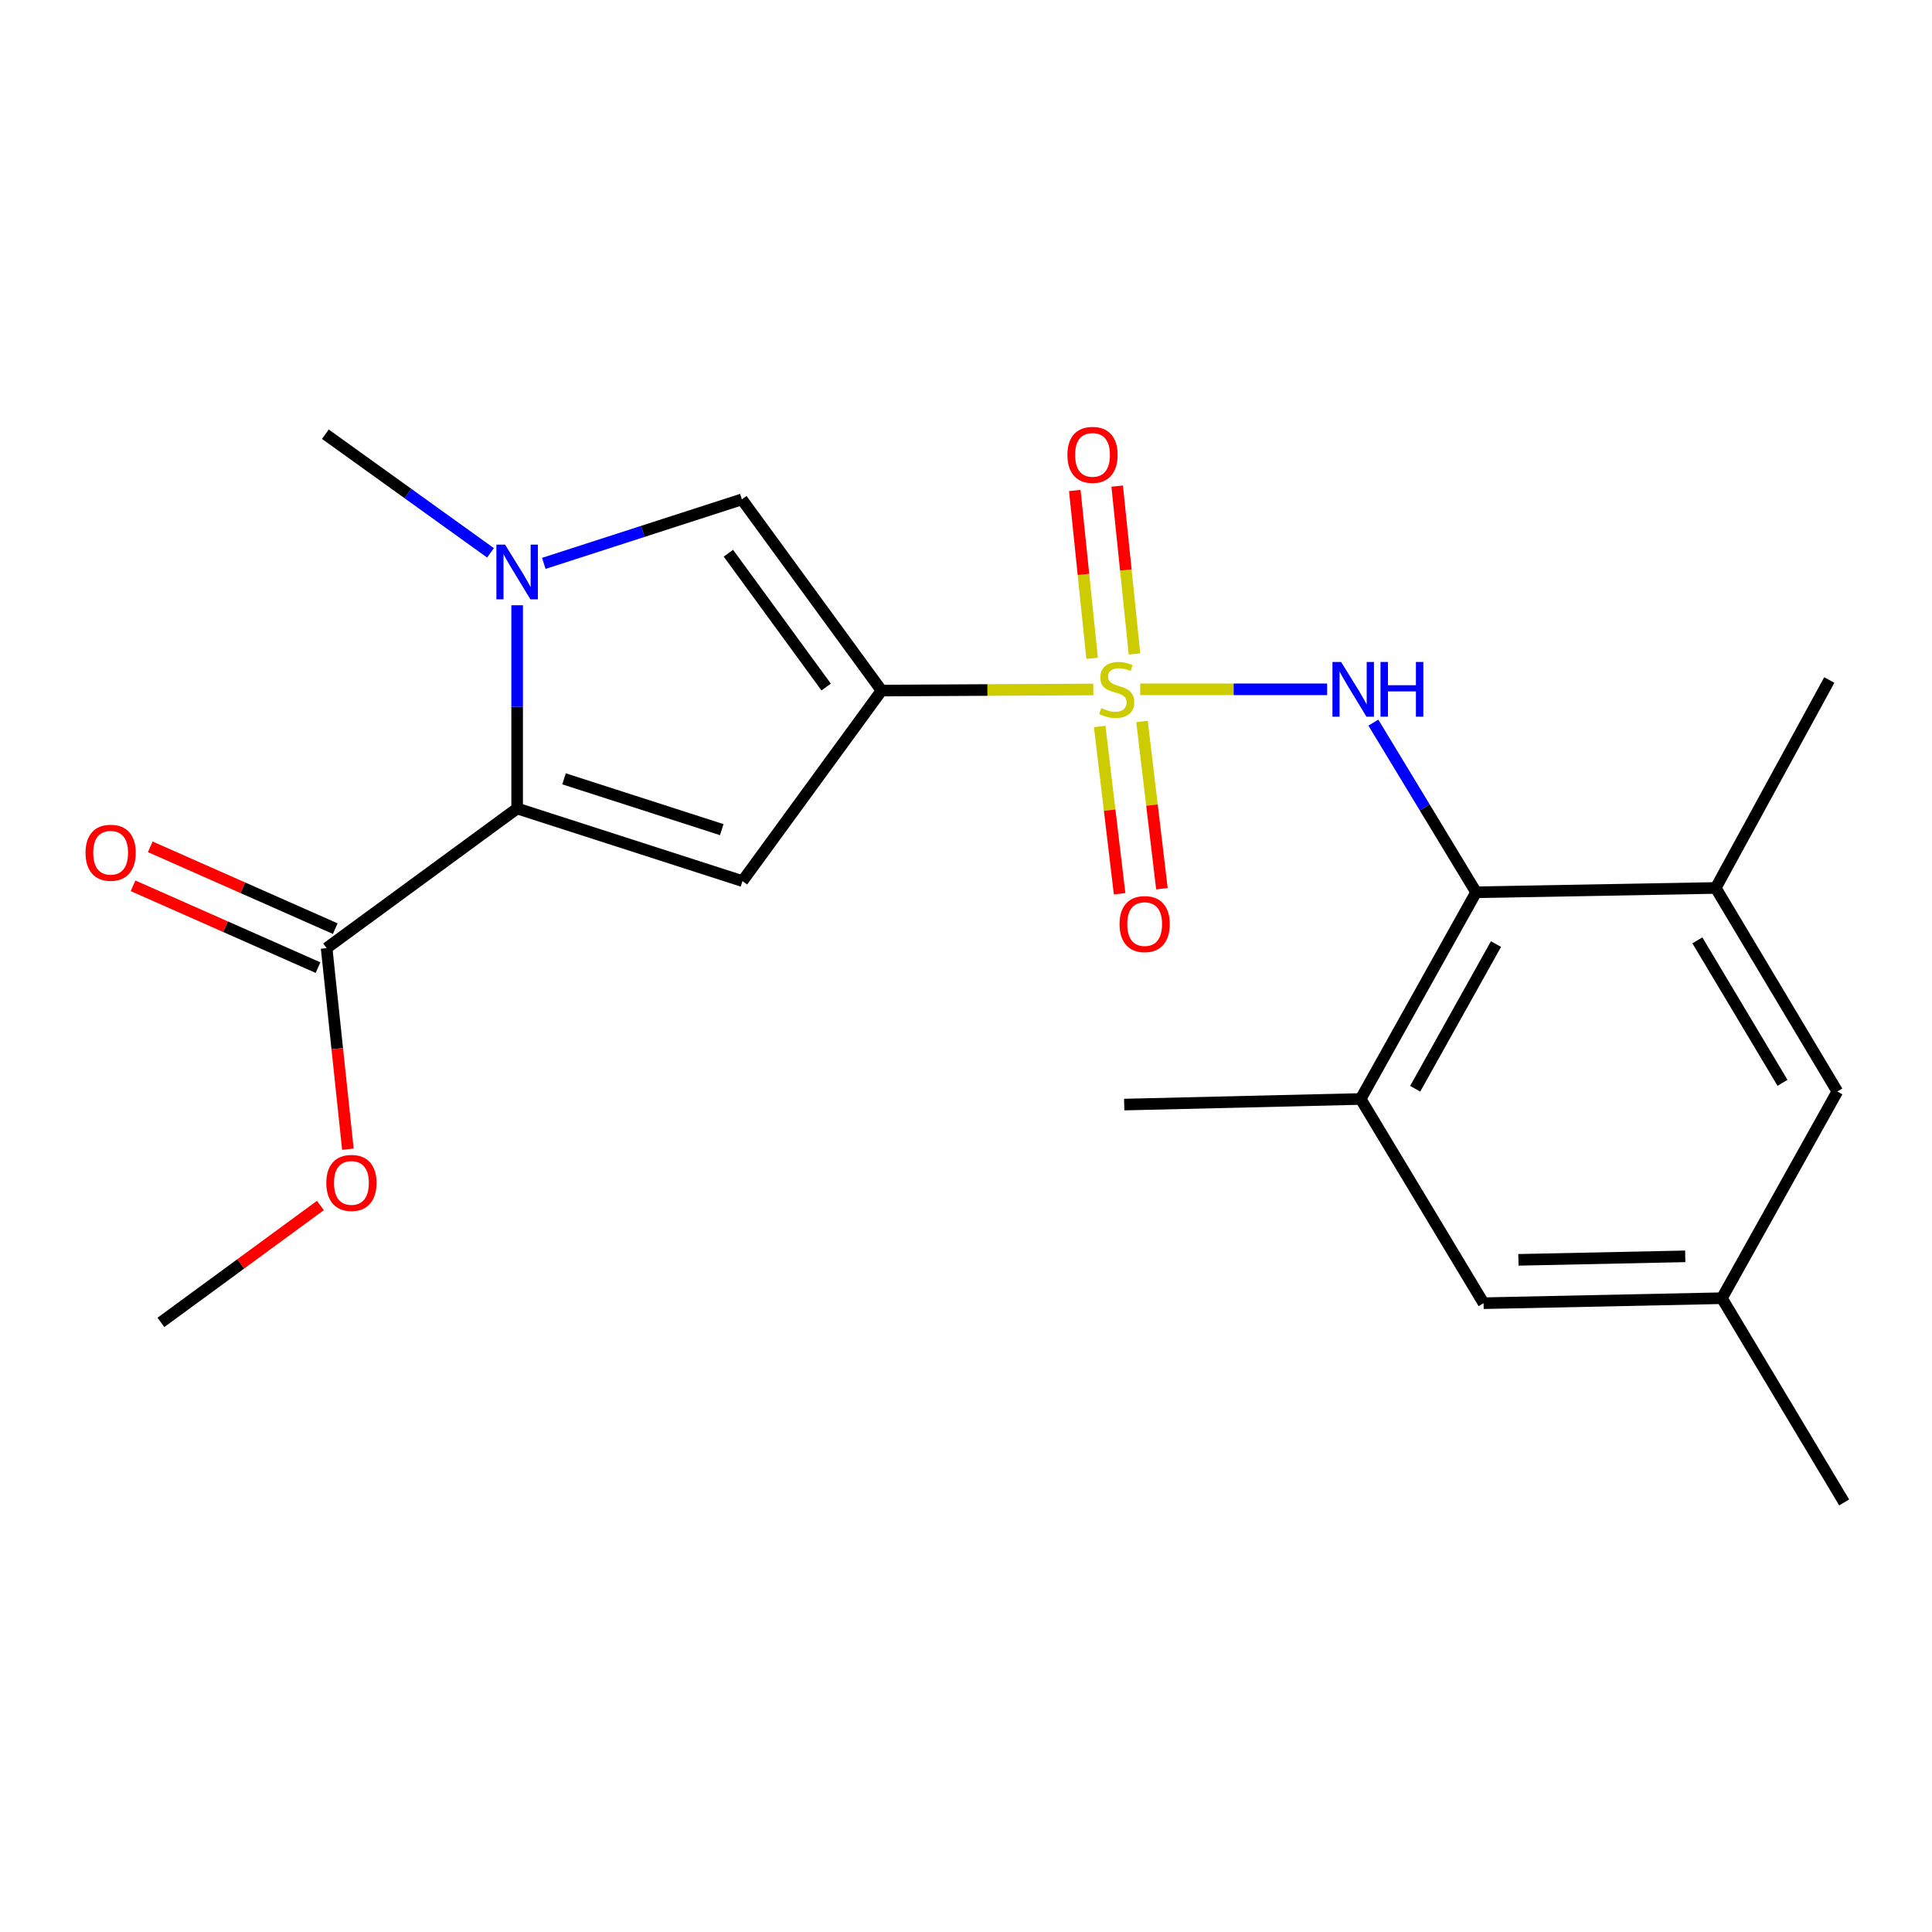 <?xml version='1.0' encoding='iso-8859-1'?>
<svg version='1.1' baseProfile='full'
              xmlns='http://www.w3.org/2000/svg'
                      xmlns:rdkit='http://www.rdkit.org/xml'
                      xmlns:xlink='http://www.w3.org/1999/xlink'
                  xml:space='preserve'
width='1000px' height='1000px' viewBox='0 0 1000 1000'>
<!-- END OF HEADER -->
<rect style='opacity:1.0;fill:#FFFFFF;stroke:none' width='1000' height='1000' x='0' y='0'> </rect>
<path class='bond-0' d='M 565.892,356.855 L 511.084,357.148' style='fill:none;fill-rule:evenodd;stroke:#CCCC00;stroke-width:6px;stroke-linecap:butt;stroke-linejoin:miter;stroke-opacity:1' />
<path class='bond-0' d='M 511.084,357.148 L 456.276,357.44' style='fill:none;fill-rule:evenodd;stroke:#000000;stroke-width:6px;stroke-linecap:butt;stroke-linejoin:miter;stroke-opacity:1' />
<path class='bond-4' d='M 590.156,356.791 L 638.538,356.791' style='fill:none;fill-rule:evenodd;stroke:#CCCC00;stroke-width:6px;stroke-linecap:butt;stroke-linejoin:miter;stroke-opacity:1' />
<path class='bond-4' d='M 638.538,356.791 L 686.92,356.791' style='fill:none;fill-rule:evenodd;stroke:#0000FF;stroke-width:6px;stroke-linecap:butt;stroke-linejoin:miter;stroke-opacity:1' />
<path class='bond-10' d='M 587.216,338.487 L 582.735,295.047' style='fill:none;fill-rule:evenodd;stroke:#CCCC00;stroke-width:6px;stroke-linecap:butt;stroke-linejoin:miter;stroke-opacity:1' />
<path class='bond-10' d='M 582.735,295.047 L 578.255,251.606' style='fill:none;fill-rule:evenodd;stroke:#FF0000;stroke-width:6px;stroke-linecap:butt;stroke-linejoin:miter;stroke-opacity:1' />
<path class='bond-10' d='M 565.273,340.75 L 560.793,297.31' style='fill:none;fill-rule:evenodd;stroke:#CCCC00;stroke-width:6px;stroke-linecap:butt;stroke-linejoin:miter;stroke-opacity:1' />
<path class='bond-10' d='M 560.793,297.31 L 556.313,253.869' style='fill:none;fill-rule:evenodd;stroke:#FF0000;stroke-width:6px;stroke-linecap:butt;stroke-linejoin:miter;stroke-opacity:1' />
<path class='bond-11' d='M 569.2,376.032 L 574.354,419.317' style='fill:none;fill-rule:evenodd;stroke:#CCCC00;stroke-width:6px;stroke-linecap:butt;stroke-linejoin:miter;stroke-opacity:1' />
<path class='bond-11' d='M 574.354,419.317 L 579.509,462.602' style='fill:none;fill-rule:evenodd;stroke:#FF0000;stroke-width:6px;stroke-linecap:butt;stroke-linejoin:miter;stroke-opacity:1' />
<path class='bond-11' d='M 591.104,373.424 L 596.258,416.709' style='fill:none;fill-rule:evenodd;stroke:#CCCC00;stroke-width:6px;stroke-linecap:butt;stroke-linejoin:miter;stroke-opacity:1' />
<path class='bond-11' d='M 596.258,416.709 L 601.413,459.994' style='fill:none;fill-rule:evenodd;stroke:#FF0000;stroke-width:6px;stroke-linecap:butt;stroke-linejoin:miter;stroke-opacity:1' />
<path class='bond-1' d='M 456.276,357.44 L 384.303,456.055' style='fill:none;fill-rule:evenodd;stroke:#000000;stroke-width:6px;stroke-linecap:butt;stroke-linejoin:miter;stroke-opacity:1' />
<path class='bond-5' d='M 456.276,357.44 L 383.985,258.482' style='fill:none;fill-rule:evenodd;stroke:#000000;stroke-width:6px;stroke-linecap:butt;stroke-linejoin:miter;stroke-opacity:1' />
<path class='bond-5' d='M 427.62,355.609 L 377.016,286.338' style='fill:none;fill-rule:evenodd;stroke:#000000;stroke-width:6px;stroke-linecap:butt;stroke-linejoin:miter;stroke-opacity:1' />
<path class='bond-2' d='M 384.303,456.055 L 267.674,418.469' style='fill:none;fill-rule:evenodd;stroke:#000000;stroke-width:6px;stroke-linecap:butt;stroke-linejoin:miter;stroke-opacity:1' />
<path class='bond-2' d='M 373.575,429.422 L 291.935,403.112' style='fill:none;fill-rule:evenodd;stroke:#000000;stroke-width:6px;stroke-linecap:butt;stroke-linejoin:miter;stroke-opacity:1' />
<path class='bond-7' d='M 267.674,418.469 L 169.059,490.748' style='fill:none;fill-rule:evenodd;stroke:#000000;stroke-width:6px;stroke-linecap:butt;stroke-linejoin:miter;stroke-opacity:1' />
<path class='bond-22' d='M 267.674,418.469 L 267.674,365.873' style='fill:none;fill-rule:evenodd;stroke:#000000;stroke-width:6px;stroke-linecap:butt;stroke-linejoin:miter;stroke-opacity:1' />
<path class='bond-22' d='M 267.674,365.873 L 267.674,313.276' style='fill:none;fill-rule:evenodd;stroke:#0000FF;stroke-width:6px;stroke-linecap:butt;stroke-linejoin:miter;stroke-opacity:1' />
<path class='bond-3' d='M 281.47,291.599 L 332.727,275.041' style='fill:none;fill-rule:evenodd;stroke:#0000FF;stroke-width:6px;stroke-linecap:butt;stroke-linejoin:miter;stroke-opacity:1' />
<path class='bond-3' d='M 332.727,275.041 L 383.985,258.482' style='fill:none;fill-rule:evenodd;stroke:#000000;stroke-width:6px;stroke-linecap:butt;stroke-linejoin:miter;stroke-opacity:1' />
<path class='bond-17' d='M 253.878,286.145 L 211.144,255.445' style='fill:none;fill-rule:evenodd;stroke:#0000FF;stroke-width:6px;stroke-linecap:butt;stroke-linejoin:miter;stroke-opacity:1' />
<path class='bond-17' d='M 211.144,255.445 L 168.41,224.745' style='fill:none;fill-rule:evenodd;stroke:#000000;stroke-width:6px;stroke-linecap:butt;stroke-linejoin:miter;stroke-opacity:1' />
<path class='bond-6' d='M 710.851,374.021 L 737.441,417.93' style='fill:none;fill-rule:evenodd;stroke:#0000FF;stroke-width:6px;stroke-linecap:butt;stroke-linejoin:miter;stroke-opacity:1' />
<path class='bond-6' d='M 737.441,417.93 L 764.032,461.839' style='fill:none;fill-rule:evenodd;stroke:#000000;stroke-width:6px;stroke-linecap:butt;stroke-linejoin:miter;stroke-opacity:1' />
<path class='bond-8' d='M 764.032,461.839 L 704.277,568.824' style='fill:none;fill-rule:evenodd;stroke:#000000;stroke-width:6px;stroke-linecap:butt;stroke-linejoin:miter;stroke-opacity:1' />
<path class='bond-8' d='M 774.327,488.643 L 732.499,563.533' style='fill:none;fill-rule:evenodd;stroke:#000000;stroke-width:6px;stroke-linecap:butt;stroke-linejoin:miter;stroke-opacity:1' />
<path class='bond-9' d='M 764.032,461.839 L 888.051,459.609' style='fill:none;fill-rule:evenodd;stroke:#000000;stroke-width:6px;stroke-linecap:butt;stroke-linejoin:miter;stroke-opacity:1' />
<path class='bond-14' d='M 173.521,480.662 L 125.655,459.489' style='fill:none;fill-rule:evenodd;stroke:#000000;stroke-width:6px;stroke-linecap:butt;stroke-linejoin:miter;stroke-opacity:1' />
<path class='bond-14' d='M 125.655,459.489 L 77.788,438.316' style='fill:none;fill-rule:evenodd;stroke:#FF0000;stroke-width:6px;stroke-linecap:butt;stroke-linejoin:miter;stroke-opacity:1' />
<path class='bond-14' d='M 164.598,500.835 L 116.731,479.662' style='fill:none;fill-rule:evenodd;stroke:#000000;stroke-width:6px;stroke-linecap:butt;stroke-linejoin:miter;stroke-opacity:1' />
<path class='bond-14' d='M 116.731,479.662 L 68.865,458.489' style='fill:none;fill-rule:evenodd;stroke:#FF0000;stroke-width:6px;stroke-linecap:butt;stroke-linejoin:miter;stroke-opacity:1' />
<path class='bond-16' d='M 169.059,490.748 L 174.562,542.784' style='fill:none;fill-rule:evenodd;stroke:#000000;stroke-width:6px;stroke-linecap:butt;stroke-linejoin:miter;stroke-opacity:1' />
<path class='bond-16' d='M 174.562,542.784 L 180.065,594.821' style='fill:none;fill-rule:evenodd;stroke:#FF0000;stroke-width:6px;stroke-linecap:butt;stroke-linejoin:miter;stroke-opacity:1' />
<path class='bond-12' d='M 704.277,568.824 L 767.892,674.534' style='fill:none;fill-rule:evenodd;stroke:#000000;stroke-width:6px;stroke-linecap:butt;stroke-linejoin:miter;stroke-opacity:1' />
<path class='bond-19' d='M 704.277,568.824 L 581.888,571.728' style='fill:none;fill-rule:evenodd;stroke:#000000;stroke-width:6px;stroke-linecap:butt;stroke-linejoin:miter;stroke-opacity:1' />
<path class='bond-13' d='M 888.051,459.609 L 951.004,564.964' style='fill:none;fill-rule:evenodd;stroke:#000000;stroke-width:6px;stroke-linecap:butt;stroke-linejoin:miter;stroke-opacity:1' />
<path class='bond-13' d='M 878.558,486.727 L 922.625,560.475' style='fill:none;fill-rule:evenodd;stroke:#000000;stroke-width:6px;stroke-linecap:butt;stroke-linejoin:miter;stroke-opacity:1' />
<path class='bond-18' d='M 888.051,459.609 L 946.837,351.975' style='fill:none;fill-rule:evenodd;stroke:#000000;stroke-width:6px;stroke-linecap:butt;stroke-linejoin:miter;stroke-opacity:1' />
<path class='bond-23' d='M 767.892,674.534 L 891.249,671.948' style='fill:none;fill-rule:evenodd;stroke:#000000;stroke-width:6px;stroke-linecap:butt;stroke-linejoin:miter;stroke-opacity:1' />
<path class='bond-23' d='M 785.933,652.092 L 872.283,650.282' style='fill:none;fill-rule:evenodd;stroke:#000000;stroke-width:6px;stroke-linecap:butt;stroke-linejoin:miter;stroke-opacity:1' />
<path class='bond-15' d='M 951.004,564.964 L 891.249,671.948' style='fill:none;fill-rule:evenodd;stroke:#000000;stroke-width:6px;stroke-linecap:butt;stroke-linejoin:miter;stroke-opacity:1' />
<path class='bond-20' d='M 891.249,671.948 L 954.545,777.659' style='fill:none;fill-rule:evenodd;stroke:#000000;stroke-width:6px;stroke-linecap:butt;stroke-linejoin:miter;stroke-opacity:1' />
<path class='bond-21' d='M 165.846,623.962 L 124.567,654.218' style='fill:none;fill-rule:evenodd;stroke:#FF0000;stroke-width:6px;stroke-linecap:butt;stroke-linejoin:miter;stroke-opacity:1' />
<path class='bond-21' d='M 124.567,654.218 L 83.288,684.473' style='fill:none;fill-rule:evenodd;stroke:#000000;stroke-width:6px;stroke-linecap:butt;stroke-linejoin:miter;stroke-opacity:1' />
<path  class='atom-0' d='M 570.016 366.511
Q 570.336 366.631, 571.656 367.191
Q 572.976 367.751, 574.416 368.111
Q 575.896 368.431, 577.336 368.431
Q 580.016 368.431, 581.576 367.151
Q 583.136 365.831, 583.136 363.551
Q 583.136 361.991, 582.336 361.031
Q 581.576 360.071, 580.376 359.551
Q 579.176 359.031, 577.176 358.431
Q 574.656 357.671, 573.136 356.951
Q 571.656 356.231, 570.576 354.711
Q 569.536 353.191, 569.536 350.631
Q 569.536 347.071, 571.936 344.871
Q 574.376 342.671, 579.176 342.671
Q 582.456 342.671, 586.176 344.231
L 585.256 347.311
Q 581.856 345.911, 579.296 345.911
Q 576.536 345.911, 575.016 347.071
Q 573.496 348.191, 573.536 350.151
Q 573.536 351.671, 574.296 352.591
Q 575.096 353.511, 576.216 354.031
Q 577.376 354.551, 579.296 355.151
Q 581.856 355.951, 583.376 356.751
Q 584.896 357.551, 585.976 359.191
Q 587.096 360.791, 587.096 363.551
Q 587.096 367.471, 584.456 369.591
Q 581.856 371.671, 577.496 371.671
Q 574.976 371.671, 573.056 371.111
Q 571.176 370.591, 568.936 369.671
L 570.016 366.511
' fill='#CCCC00'/>
<path  class='atom-4' d='M 261.414 281.896
L 270.694 296.896
Q 271.614 298.376, 273.094 301.056
Q 274.574 303.736, 274.654 303.896
L 274.654 281.896
L 278.414 281.896
L 278.414 310.216
L 274.534 310.216
L 264.574 293.816
Q 263.414 291.896, 262.174 289.696
Q 260.974 287.496, 260.614 286.816
L 260.614 310.216
L 256.934 310.216
L 256.934 281.896
L 261.414 281.896
' fill='#0000FF'/>
<path  class='atom-5' d='M 694.157 342.631
L 703.437 357.631
Q 704.357 359.111, 705.837 361.791
Q 707.317 364.471, 707.397 364.631
L 707.397 342.631
L 711.157 342.631
L 711.157 370.951
L 707.277 370.951
L 697.317 354.551
Q 696.157 352.631, 694.917 350.431
Q 693.717 348.231, 693.357 347.551
L 693.357 370.951
L 689.677 370.951
L 689.677 342.631
L 694.157 342.631
' fill='#0000FF'/>
<path  class='atom-5' d='M 714.557 342.631
L 718.397 342.631
L 718.397 354.671
L 732.877 354.671
L 732.877 342.631
L 736.717 342.631
L 736.717 370.951
L 732.877 370.951
L 732.877 357.871
L 718.397 357.871
L 718.397 370.951
L 714.557 370.951
L 714.557 342.631
' fill='#0000FF'/>
<path  class='atom-11' d='M 552.491 235.437
Q 552.491 228.637, 555.851 224.837
Q 559.211 221.037, 565.491 221.037
Q 571.771 221.037, 575.131 224.837
Q 578.491 228.637, 578.491 235.437
Q 578.491 242.317, 575.091 246.237
Q 571.691 250.117, 565.491 250.117
Q 559.251 250.117, 555.851 246.237
Q 552.491 242.357, 552.491 235.437
M 565.491 246.917
Q 569.811 246.917, 572.131 244.037
Q 574.491 241.117, 574.491 235.437
Q 574.491 229.877, 572.131 227.077
Q 569.811 224.237, 565.491 224.237
Q 561.171 224.237, 558.811 227.037
Q 556.491 229.837, 556.491 235.437
Q 556.491 241.157, 558.811 244.037
Q 561.171 246.917, 565.491 246.917
' fill='#FF0000'/>
<path  class='atom-12' d='M 579.476 478.304
Q 579.476 471.504, 582.836 467.704
Q 586.196 463.904, 592.476 463.904
Q 598.756 463.904, 602.116 467.704
Q 605.476 471.504, 605.476 478.304
Q 605.476 485.184, 602.076 489.104
Q 598.676 492.984, 592.476 492.984
Q 586.236 492.984, 582.836 489.104
Q 579.476 485.224, 579.476 478.304
M 592.476 489.784
Q 596.796 489.784, 599.116 486.904
Q 601.476 483.984, 601.476 478.304
Q 601.476 472.744, 599.116 469.944
Q 596.796 467.104, 592.476 467.104
Q 588.156 467.104, 585.796 469.904
Q 583.476 472.704, 583.476 478.304
Q 583.476 484.024, 585.796 486.904
Q 588.156 489.784, 592.476 489.784
' fill='#FF0000'/>
<path  class='atom-15' d='M 44.271 441.38
Q 44.271 434.58, 47.631 430.78
Q 50.991 426.98, 57.271 426.98
Q 63.551 426.98, 66.911 430.78
Q 70.271 434.58, 70.271 441.38
Q 70.271 448.26, 66.871 452.18
Q 63.471 456.06, 57.271 456.06
Q 51.031 456.06, 47.631 452.18
Q 44.271 448.3, 44.271 441.38
M 57.271 452.86
Q 61.591 452.86, 63.911 449.98
Q 66.271 447.06, 66.271 441.38
Q 66.271 435.82, 63.911 433.02
Q 61.591 430.18, 57.271 430.18
Q 52.951 430.18, 50.591 432.98
Q 48.271 435.78, 48.271 441.38
Q 48.271 447.1, 50.591 449.98
Q 52.951 452.86, 57.271 452.86
' fill='#FF0000'/>
<path  class='atom-17' d='M 168.902 612.274
Q 168.902 605.474, 172.262 601.674
Q 175.622 597.874, 181.902 597.874
Q 188.182 597.874, 191.542 601.674
Q 194.902 605.474, 194.902 612.274
Q 194.902 619.154, 191.502 623.074
Q 188.102 626.954, 181.902 626.954
Q 175.662 626.954, 172.262 623.074
Q 168.902 619.194, 168.902 612.274
M 181.902 623.754
Q 186.222 623.754, 188.542 620.874
Q 190.902 617.954, 190.902 612.274
Q 190.902 606.714, 188.542 603.914
Q 186.222 601.074, 181.902 601.074
Q 177.582 601.074, 175.222 603.874
Q 172.902 606.674, 172.902 612.274
Q 172.902 617.994, 175.222 620.874
Q 177.582 623.754, 181.902 623.754
' fill='#FF0000'/>
</svg>
